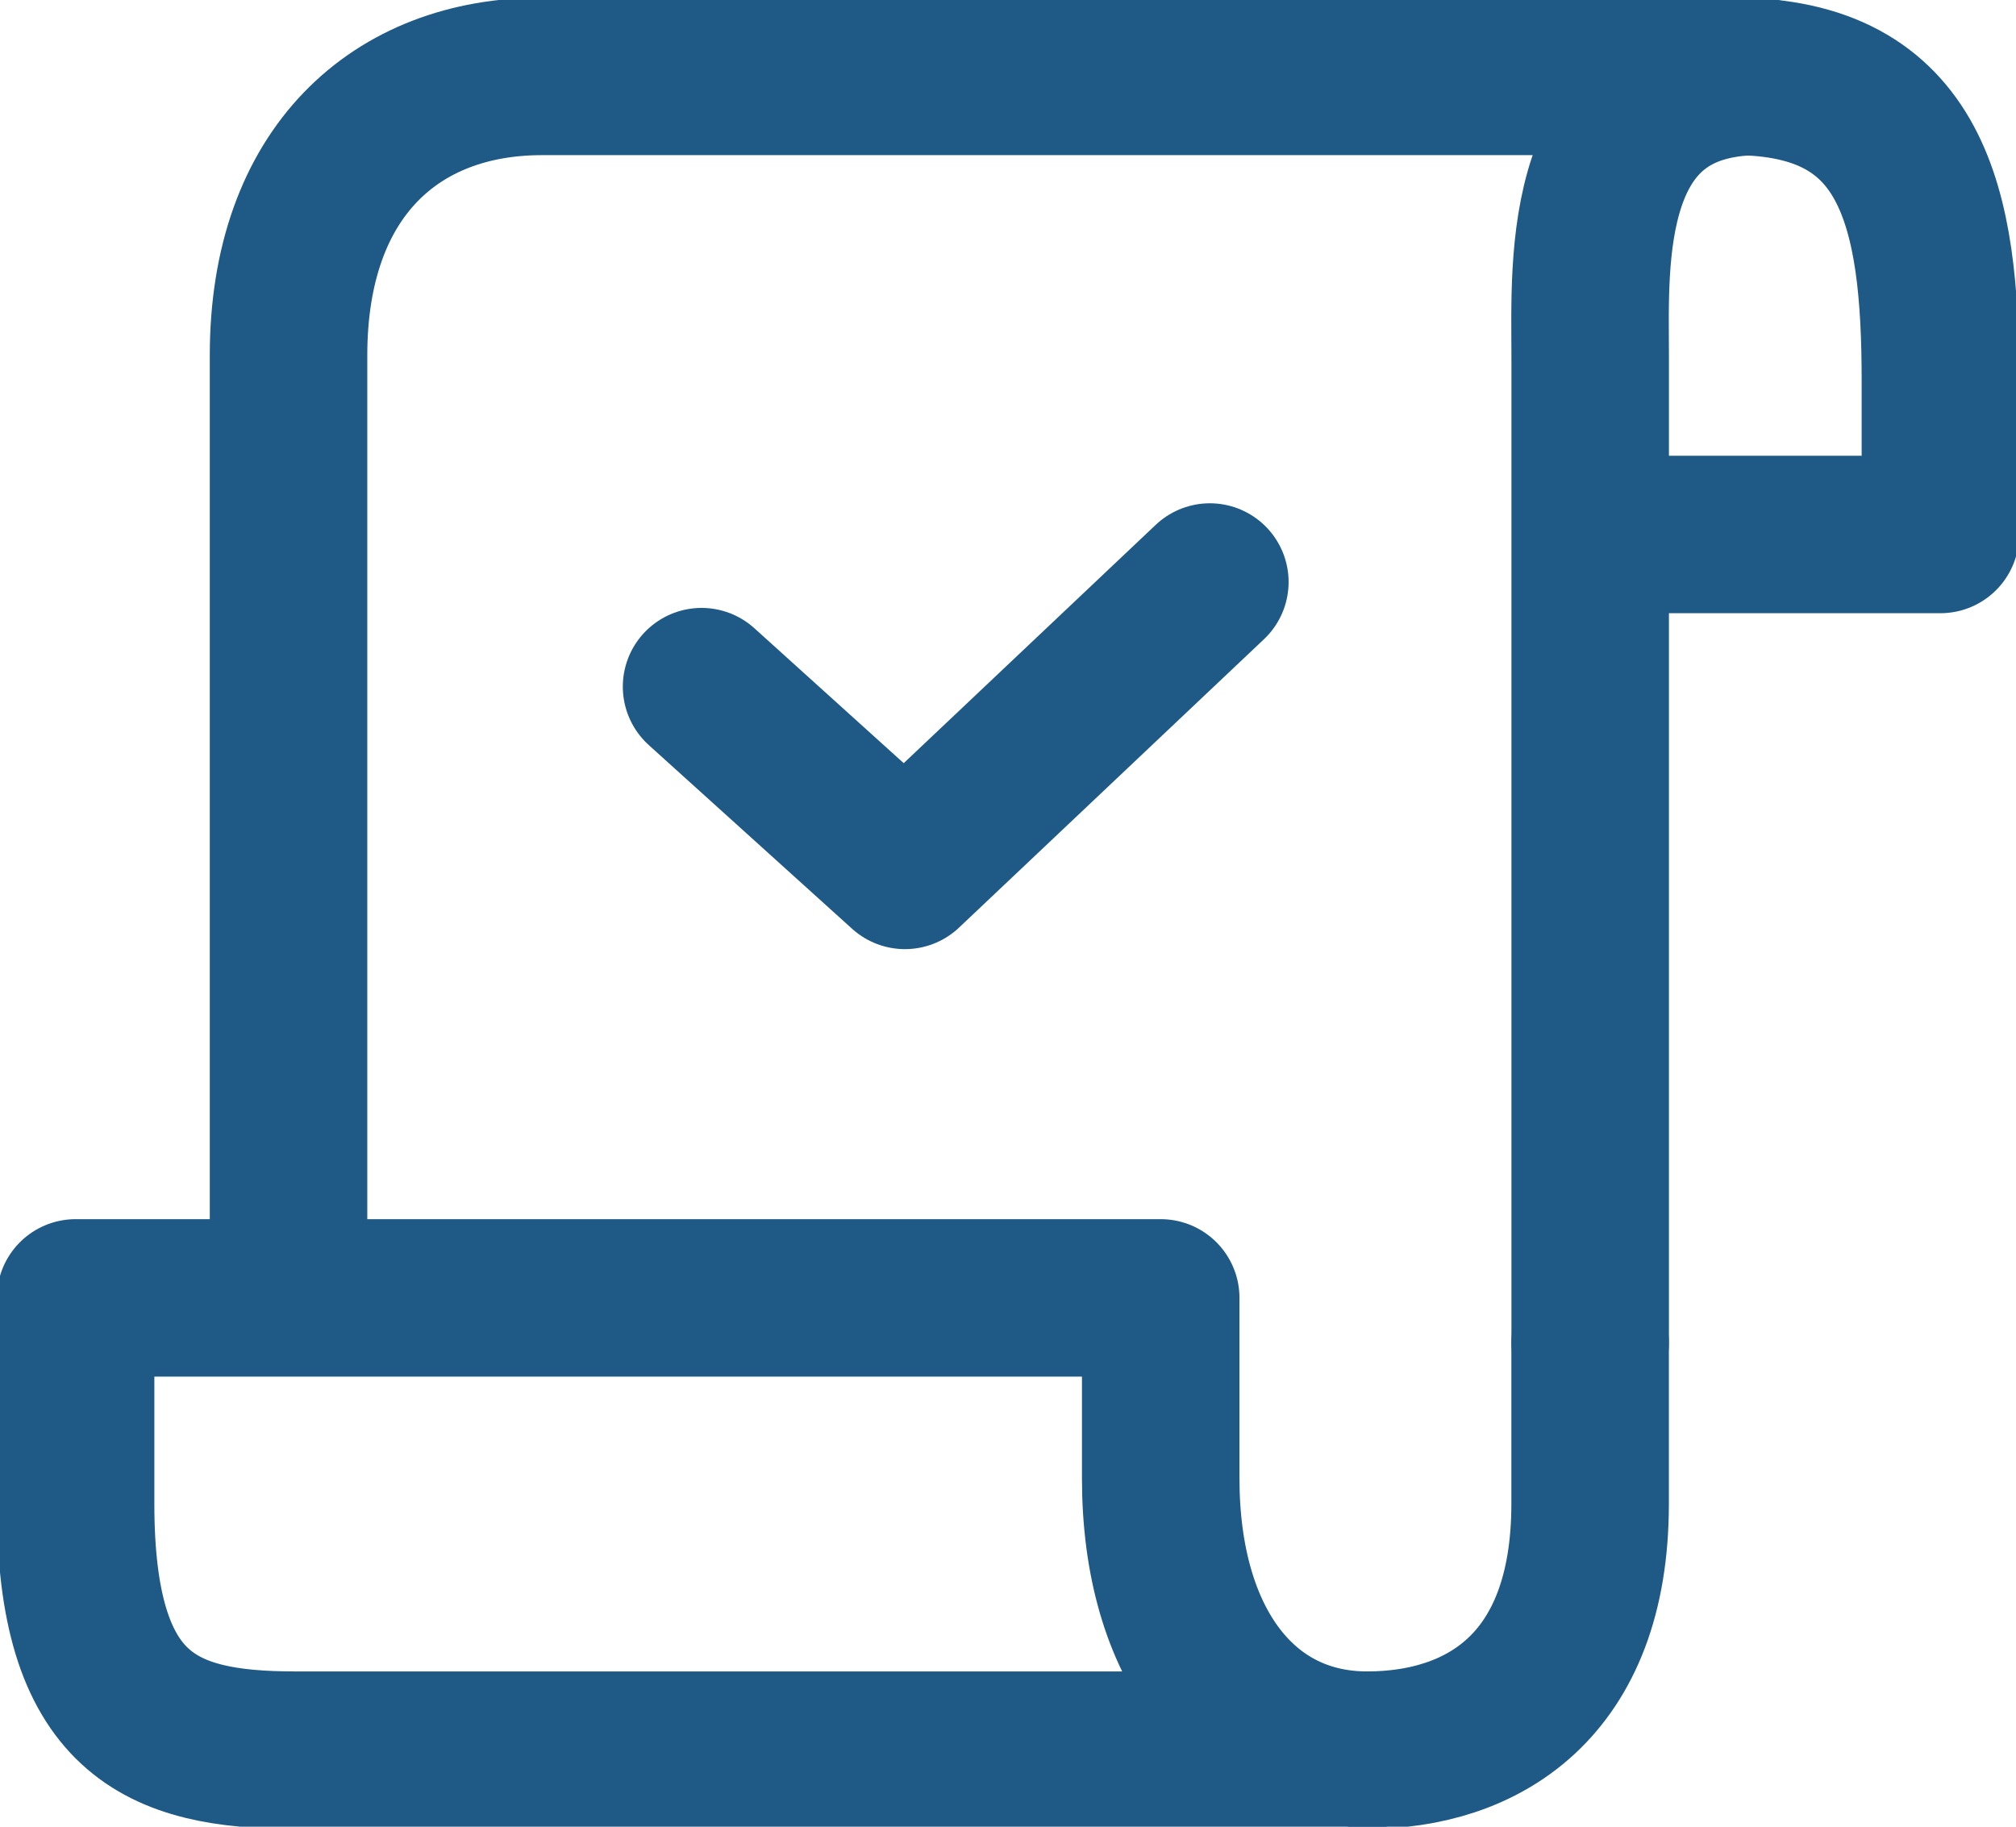 <svg width="32" height="29" viewBox="0 0 32 29" fill="none" xmlns="http://www.w3.org/2000/svg">
<g clip-path="url(#clip0_128_137)">
<path d="M18.424 23.47V20.605H1.2V23.874C1.2 27.223 2.544 27.785 4.684 27.785H21.7C19.732 27.785 18.424 26.12 18.424 23.47Z" stroke="#1F5986" stroke-width="2.5" stroke-linecap="round" stroke-linejoin="round"/>
<path d="M25.24 21.317V23.874C25.24 26.795 23.508 27.785 21.7 27.785" stroke="#1F5986" stroke-width="2.5" stroke-linecap="round" stroke-linejoin="round"/>
<path d="M25.241 21.317V5.641C25.241 4.162 25.061 1.213 27.924 1.213" stroke="#1F5986" stroke-width="2.5" stroke-linecap="round" stroke-linejoin="round"/>
<path d="M25.332 8.485H30.8V6.045C30.8 3.277 30.368 1.213 27.52 1.213H8.6C6.292 1.213 4.58 2.724 4.58 5.641V20.323" stroke="#1F5986" stroke-width="2.5" stroke-linecap="round" stroke-linejoin="round"/>
<path d="M11.136 10.901L14.364 13.818L19.204 9.24" stroke="#1F5986" stroke-width="2.5" stroke-linecap="round" stroke-linejoin="round"/>
</g>
<defs>
<clipPath id="clip0_128_137">
<rect width="32" height="29" fill="white"/>
</clipPath>
</defs>
</svg>
